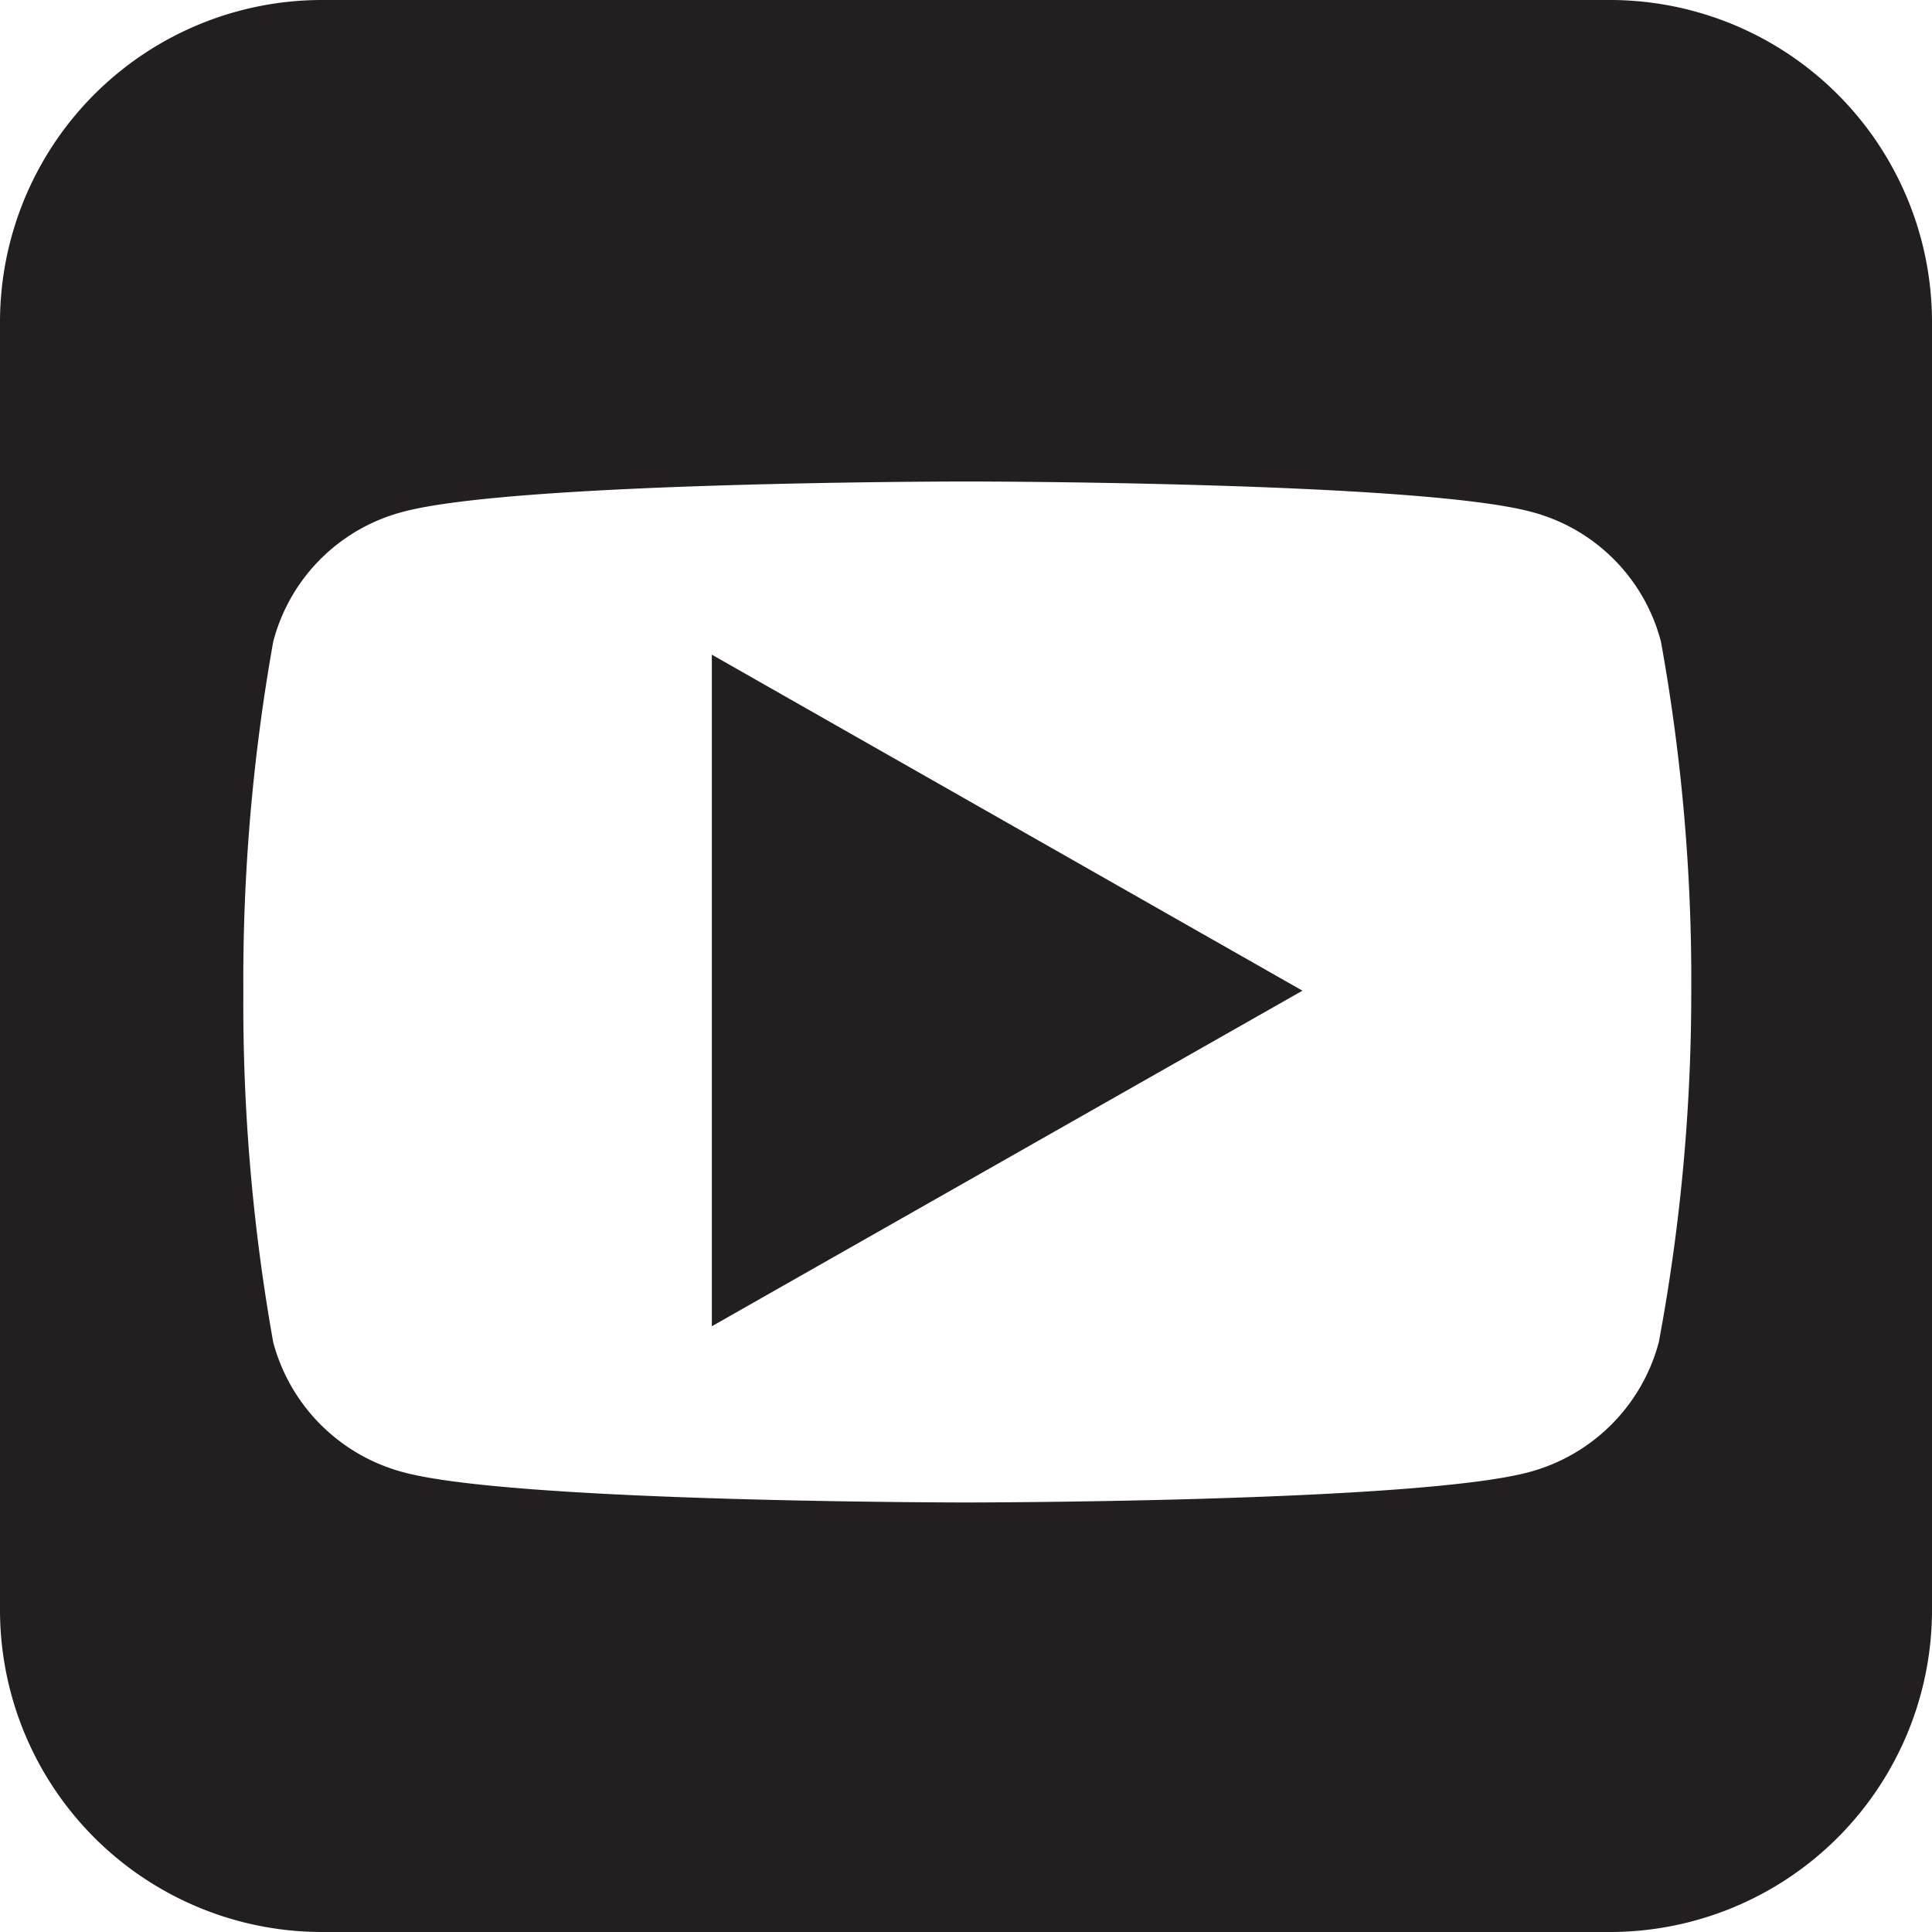 <?xml version="1.0" encoding="UTF-8"?> <svg xmlns="http://www.w3.org/2000/svg" viewBox="0 0 44.62 44.62"><defs><style>.cls-1{fill:#231f20;}</style></defs><title>icon_social_youtube</title><g id="Layer_2" data-name="Layer 2"><g id="Layer_1-2" data-name="Layer 1"><polygon class="cls-1" points="16.44 30.63 30.08 22.88 16.44 15.12 16.44 30.63"></polygon><path class="cls-1" d="M37.2,0H7.42A7.44,7.44,0,0,0,0,7.42V37.2a7.44,7.44,0,0,0,7.42,7.42H37.2a7.44,7.44,0,0,0,7.42-7.42V7.42A7.44,7.44,0,0,0,37.2,0Zm1.11,31a4.23,4.23,0,0,1-3,3c-2.61.7-13,.7-13,.7s-10.44,0-13-.7a4.23,4.23,0,0,1-3-3,44.5,44.5,0,0,1-.69-8.09,44.5,44.5,0,0,1,.69-8.09,4.19,4.19,0,0,1,3-3c2.6-.7,13-.7,13-.7s10.44,0,13.05.7a4.19,4.19,0,0,1,3,3,43.88,43.88,0,0,1,.7,8.09A43.88,43.88,0,0,1,38.31,31Z"></path></g></g></svg> 